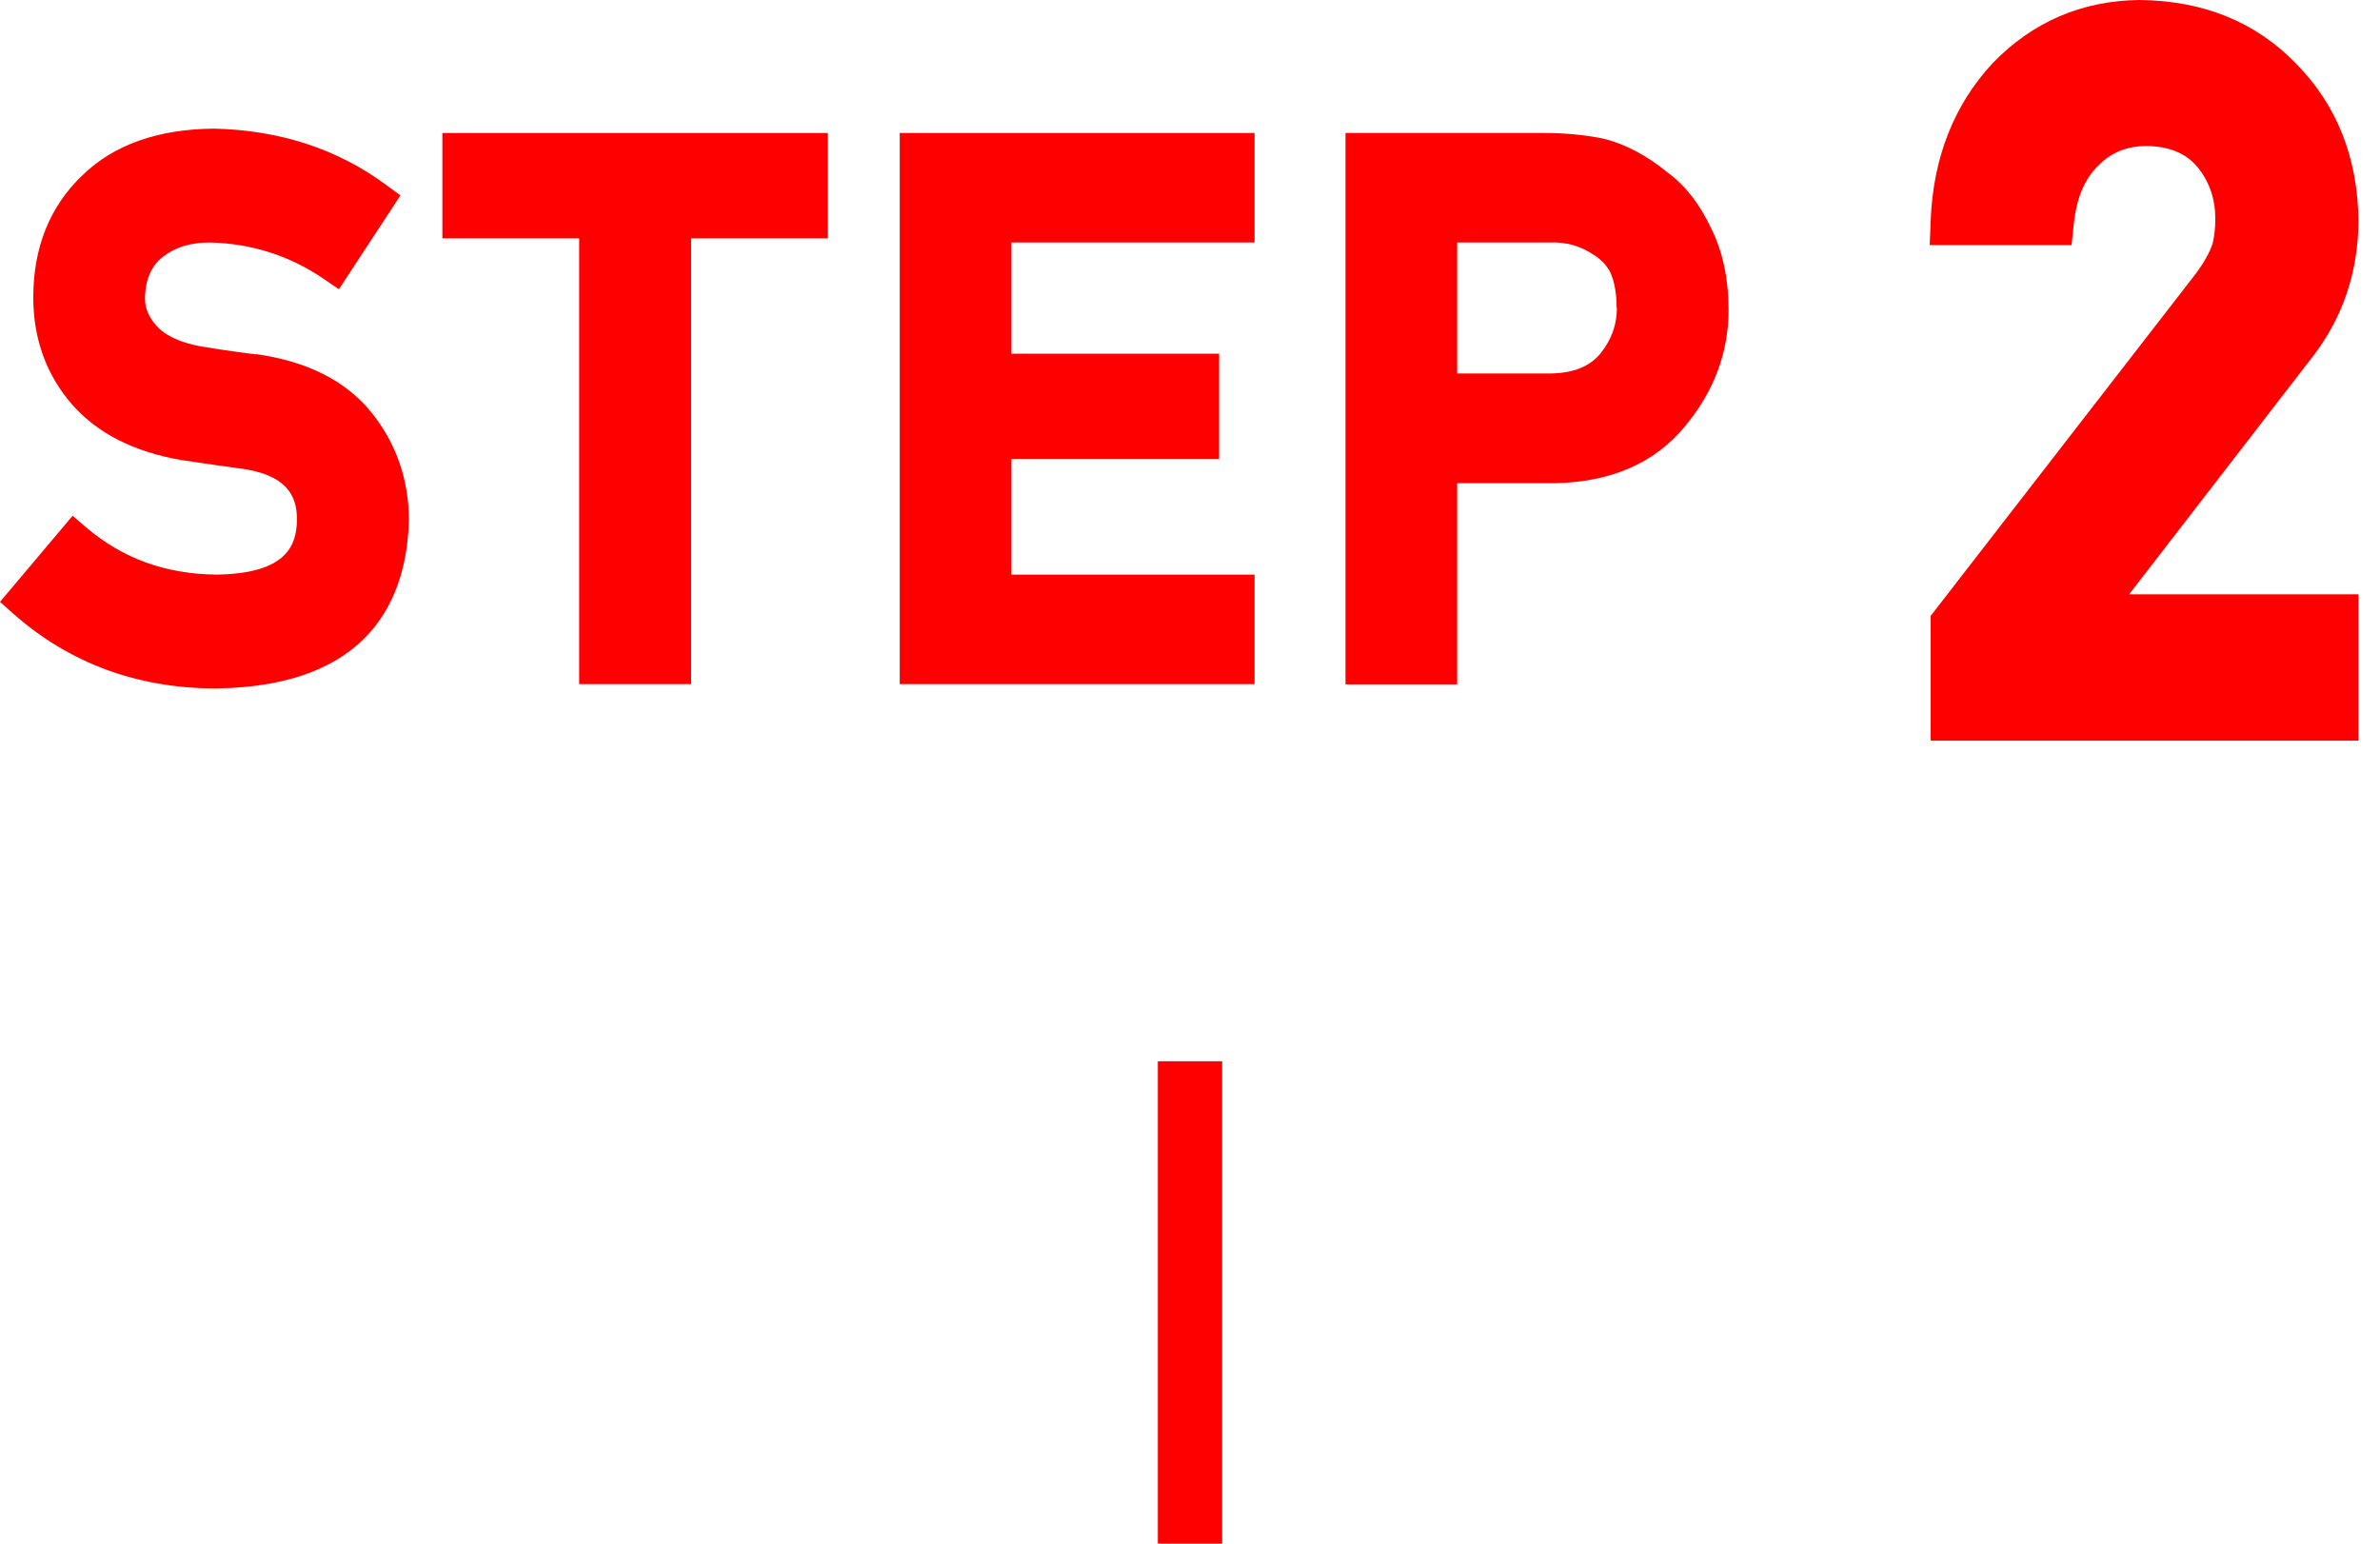 <svg width="74" height="48" viewBox="0 0 74 48" fill="none" xmlns="http://www.w3.org/2000/svg">
<path d="M7.957 11.02C7.23 10.93 6.652 10.84 6.247 10.773C5.61 10.652 5.152 10.443 4.883 10.15C4.635 9.88 4.508 9.595 4.508 9.287C4.515 8.695 4.702 8.268 5.07 7.982C5.452 7.683 5.933 7.54 6.525 7.54C7.808 7.57 9 7.945 10.065 8.672L10.537 8.995L12.45 6.077L12.023 5.763C10.508 4.638 8.707 4.045 6.652 4C4.905 4.015 3.533 4.503 2.558 5.455C1.545 6.423 1.035 7.697 1.035 9.25C1.035 10.547 1.448 11.672 2.25 12.588C3.03 13.473 4.162 14.05 5.633 14.305C6.383 14.418 7.065 14.515 7.673 14.598C9.068 14.845 9.24 15.58 9.232 16.188C9.217 16.953 8.918 17.837 6.735 17.867C5.152 17.852 3.825 17.372 2.685 16.405L2.257 16.038L0 18.715L0.412 19.082C2.16 20.628 4.282 21.407 6.713 21.407C11.565 21.348 12.652 18.543 12.713 16.18C12.713 14.92 12.322 13.795 11.557 12.835C10.77 11.852 9.562 11.238 7.965 11.012L7.957 11.02Z" fill="#FF0000"/>
<path d="M13.755 7.413H18.008V21.273H21.488V7.413H25.74V4.135H13.755V7.413Z" fill="#FF0000"/>
<path d="M27.975 21.273H39.008V17.868H31.448V14.275H37.905V10.998H31.448V7.54H39.008V4.135H27.975V21.273Z" fill="#FF0000"/>
<path d="M51.87 5.38C51.233 4.855 50.58 4.503 49.905 4.323C49.305 4.195 48.667 4.135 48.023 4.135H41.835V21.28H45.307V15.025H48.337C50.1 14.995 51.472 14.388 52.403 13.24C53.295 12.168 53.745 10.953 53.745 9.64C53.745 8.68 53.565 7.825 53.212 7.12C52.867 6.37 52.41 5.778 51.87 5.38ZM50.273 9.573C50.273 10.098 50.108 10.555 49.77 10.983C49.432 11.395 48.93 11.598 48.233 11.613H45.307V7.54H48.157C48.69 7.518 49.133 7.645 49.538 7.915C49.77 8.058 49.95 8.245 50.062 8.455C50.197 8.748 50.265 9.123 50.265 9.58L50.273 9.573Z" fill="#FF0000"/>
<path d="M73.33 6.86C73.31 4.91 72.66 3.27 71.4 1.99C70.15 0.69 68.52 0.02 66.52 0C64.73 0.02 63.2 0.68 61.96 1.96C60.76 3.25 60.11 4.89 60.03 6.84L60 7.62H64.41L64.48 6.95C64.57 6.14 64.82 5.55 65.26 5.13C65.66 4.73 66.15 4.54 66.75 4.54C67.45 4.55 67.97 4.77 68.32 5.19C68.7 5.65 68.88 6.19 68.88 6.82C68.88 7.07 68.85 7.34 68.8 7.56C68.71 7.84 68.53 8.16 68.28 8.5L60.03 19.15V23.03H73.33V18.48H66.2L71.93 11.06C72.86 9.84 73.33 8.42 73.33 6.84V6.86Z" fill="#FF0000"/>
<path d="M37 33V48" stroke="#FF0000" stroke-width="2"/>
</svg>
